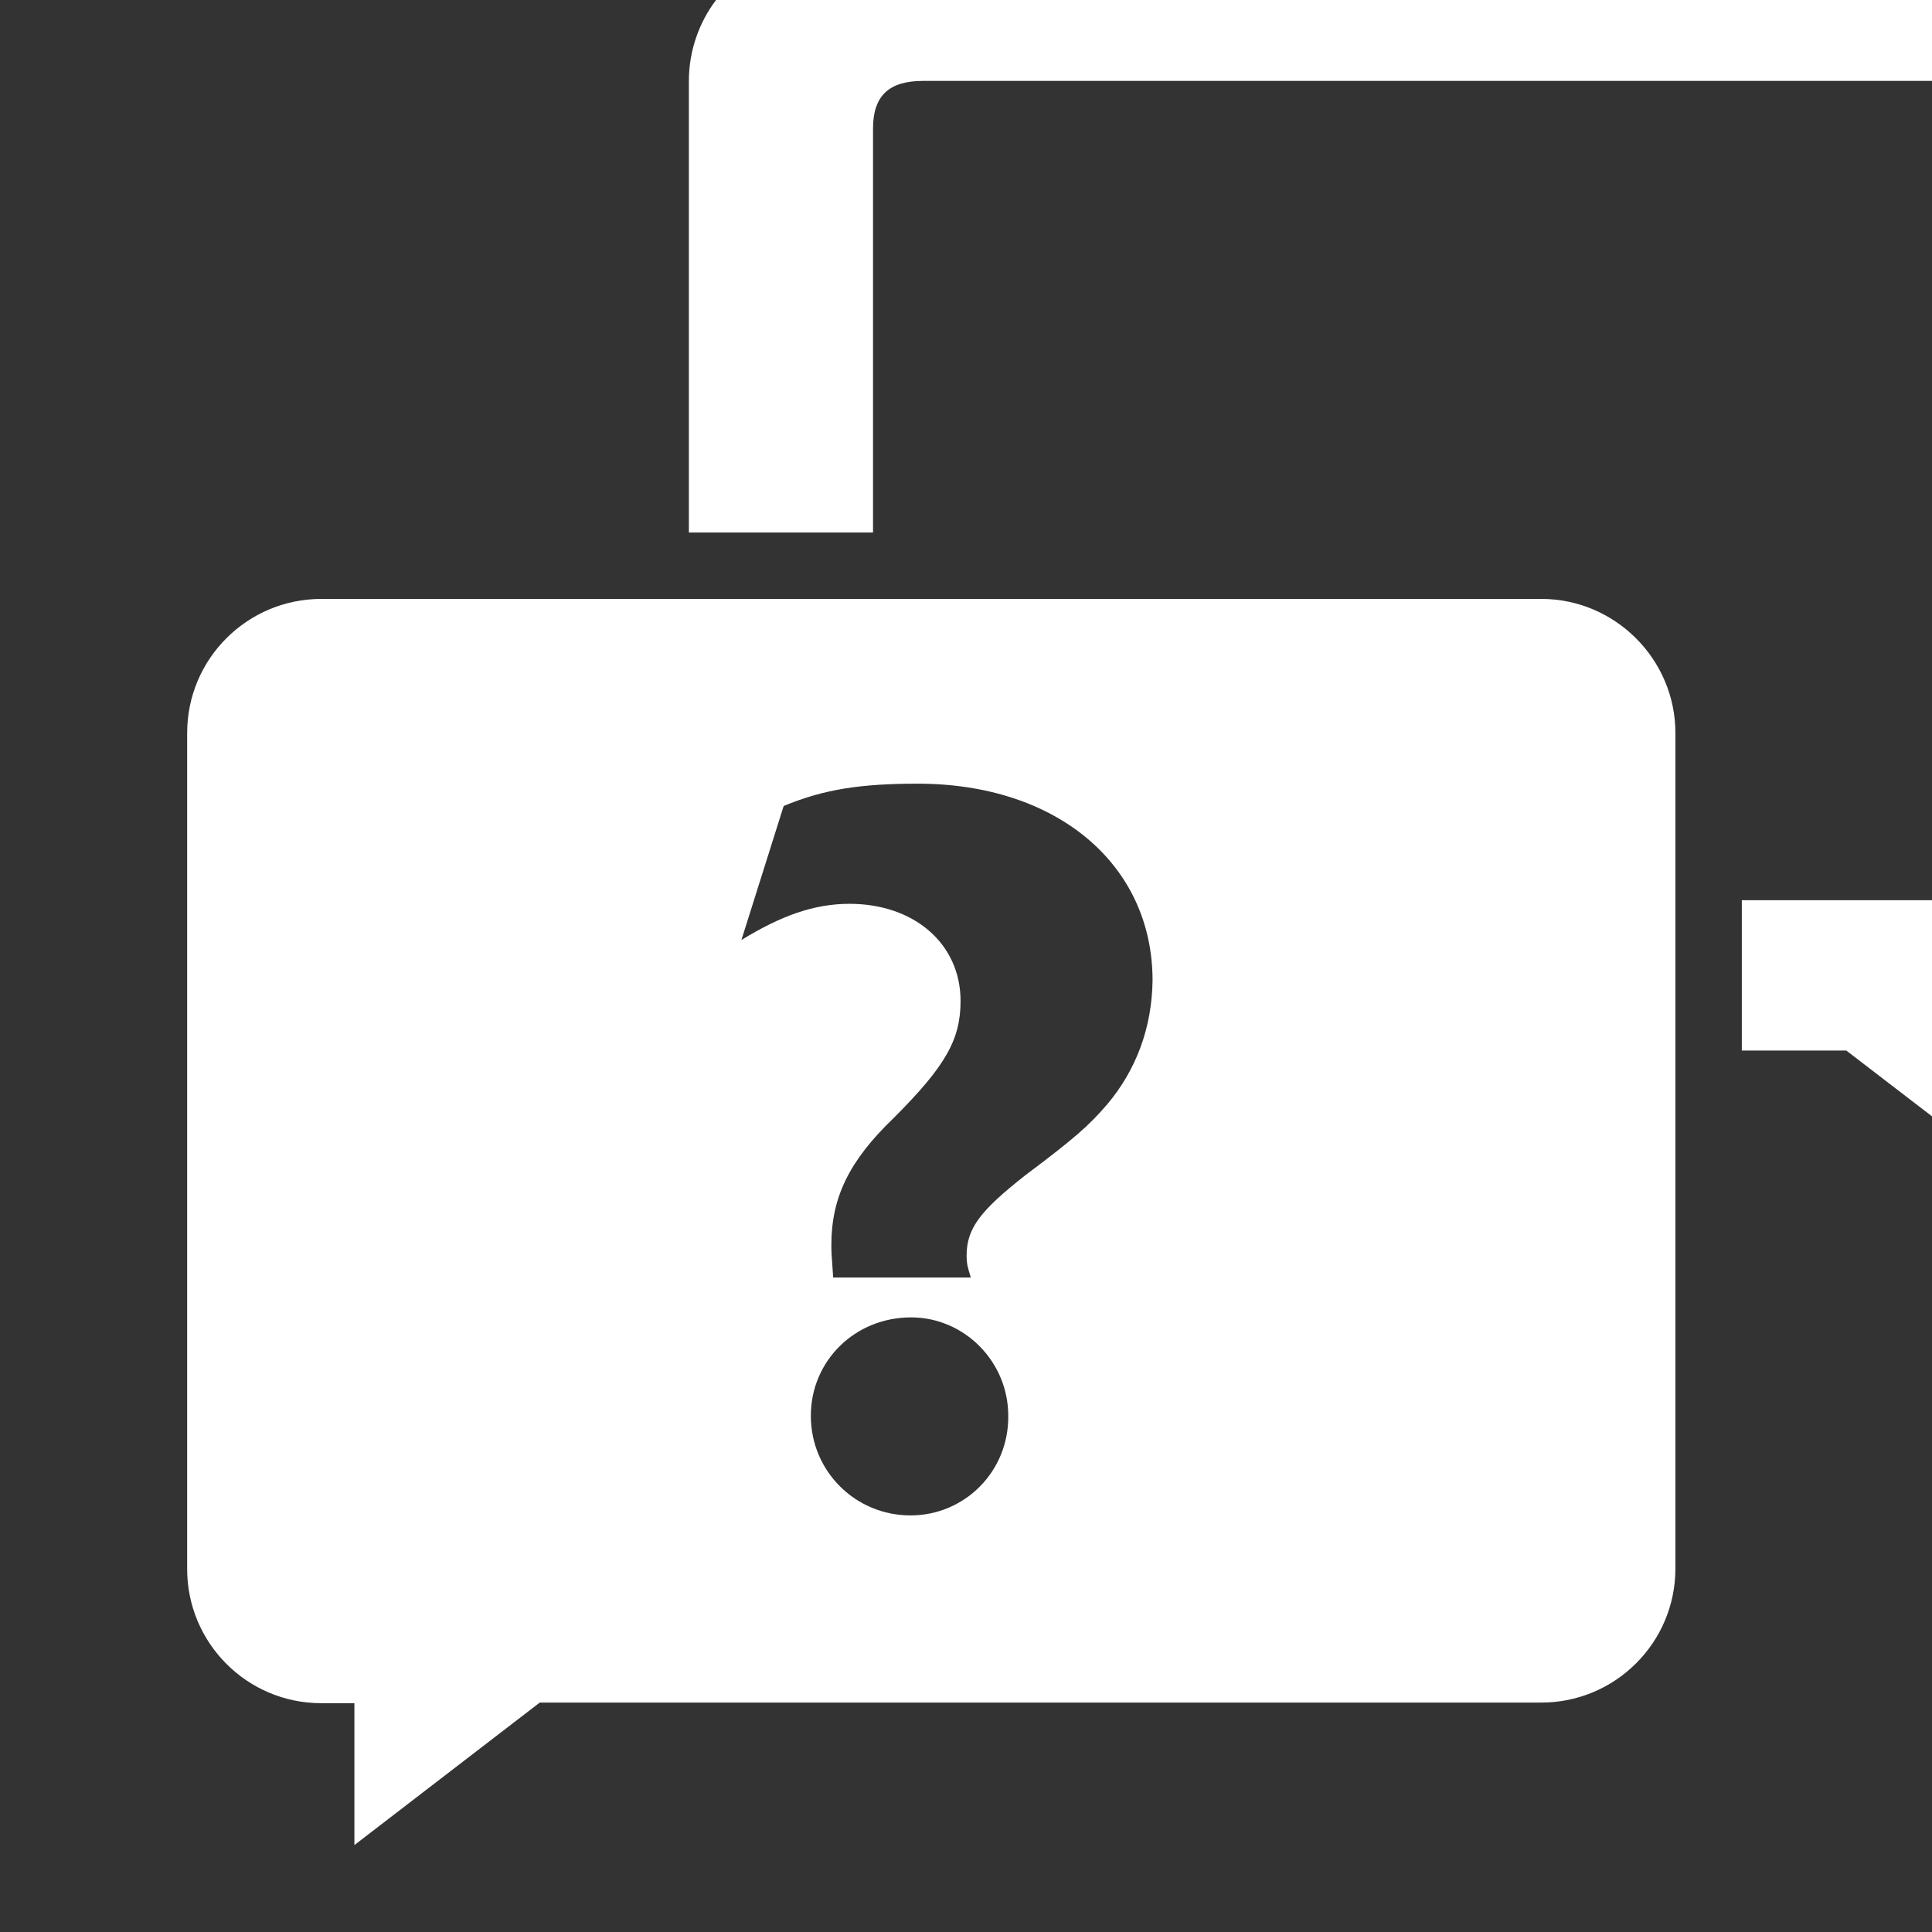 <?xml version="1.0" encoding="utf-8"?>
<!-- Generator: Adobe Illustrator 25.2.1, SVG Export Plug-In . SVG Version: 6.00 Build 0)  -->
<svg version="1.1" xmlns="http://www.w3.org/2000/svg" xmlns:xlink="http://www.w3.org/1999/xlink" x="0px" y="0px"
	 viewBox="0 0 320 320" style="enable-background:new 0 0 320 320;" xml:space="preserve">
<rect x="0" y="0" width="320" height="320" fill="#333333" stroke="none"/>
<style type="text/css">
	.st0{display:none;}
	.st1{display:inline;fill:#3FA9F5;}
	.st2{display:inline;fill:#FFFFFF;}
	.st3{display:inline;}
	.st4{fill:#FFFFFF;}
</style>
<g id="Layer_1">
	<g class="st0">
		<rect class="st1" width="320" height="320"/>
	</g>
	<g id="starter_guide_1_" class="st0">
		<path class="st2" d="M256.8,90.5l20.2-19.6l31.7-61.1c5.6-10.8,1.4-24.3-9.5-29.9c-10.8-5.6-24.3-1.4-29.9,9.5l-31.7,61.1
			l-4.4,27.7c0,0-3.4,6.5-7.9,16c-53.4-26.9-52.7-19.9-52.7-19.9c-6.5,10.3-12.1,20.2-17,29.6c6.7,0.5,13.8,1.4,21.5,2.6
			c3.1,0.5,5.7,2.7,6.6,5.7c0.9,3,0.1,6.3-2.2,8.5c-11.1,10.7-15.9,22.9-20.2,33.8c-4.1,10.2-7.9,19.9-16.1,26.4
			c-5.3,4.2-11.6,7-18.2,8.2c-6.7,57.4,20.7,82.5,20.7,82.5s83.2,18.1,147-133.9c0,0,6.1-3.4-45.8-31.2
			c-10.8,21.2-30.8,56.1-46,58.6l33.8-65.1l0,0l8.2-15.8L256.8,90.5z"/>
		<g class="st3">
			<path class="st4" d="M99.4,122.9C85.2,134.2,82.8,154.8,94,169c1.8,2.2,3.8,4.1,5.9,5.7c-26.3,50.8-17.4,136.7-17.4,136.7
				c9.7,11,20.9,1.1,20.9,1.1c-12-72.4-7.9-113.2-0.7-135.9c11.4,6.9,26.3,6.5,37.4-2.3c14.2-11.2,13-37.8,35.7-59.6
				C137.5,108.6,113.6,111.7,99.4,122.9z"/>
			<path class="st4" d="M66.2,167.9c-14.2-5.4-32.9,6.9-58.4-0.1c12,30.3,24.5,46.2,38.8,51.6c14.2,5.4,30.1-1.7,35.6-16
				C87.6,189.3,80.4,173.4,66.2,167.9z"/>
		</g>
	</g>
	<g id="grow_guide_1_" class="st0">
		<path class="st2" d="M269.2-17.7c-14.6,9.5-28,18.8-40.4,28C252,81,299.6,124.4,299.6,173.6c0,31.6-13.5,60.1-34.9,80.1
			c23.3-14.4,40.6-38.4,45.4-67.5C318.9,132.7,262.9,76.3,269.2-17.7z"/>
		<path class="st2" d="M288.3,176.4c0-60.4-71.9-112.3-82.1-216.7C110.9,47.1,69.5,116,69.5,176.4c0,59.9,48.1,108.5,107.7,109.4
			c3.7,7.2,10,15.9,20.8,24.8c0.9,0.8,2.1,1.2,3.2,1.2c0.8,0,1.6-0.2,2.4-0.6l19.1-9.9c1.5-0.8,2.5-2.2,2.7-3.9
			c0.2-1.6-0.4-3.3-1.6-4.4c-3.4-3.1-7.6-7.7-11.2-12.5C256.5,266.3,288.3,225.1,288.3,176.4z M179,258.3
			c-45.2,0-81.9-36.7-81.9-81.9c0-12.5,2.9-24.2,7.9-34.8l11.4,6.6c3.3,1.9,7.4,0.8,9.3-2.5c1.9-3.3,0.8-7.4-2.5-9.3l-11.5-6.6
			c5.6-8,12.5-14.9,20.5-20.5l6.6,11.5c1.9,3.3,6.1,4.4,9.3,2.5c3.3-1.9,4.4-6.1,2.5-9.3l-6.9-11.5c8.6-4.1,19.4-6.7,27.8-7.5v13.3
			c0,3.8,3.3,6.8,7,6.8c3.8,0,7-3.1,7-6.8V95c11.2,0.9,19.4,3.5,28,7.5l-6.6,11.4c-1.9,3.3-0.8,7.4,2.5,9.3c3.3,1.9,7.4,0.8,9.3-2.5
			l6.7-11.5c8,5.6,15,12.5,20.5,20.5l-11.5,6.7c-3.3,1.9-4.4,6.1-2.5,9.3c1.9,3.3,6.1,4.4,9.3,2.5l11.5-6.6
			c5,10.6,7.9,22.4,7.9,34.8C260.8,221.7,224.2,258.3,179,258.3z"/>
		<path class="st2" d="M206.3,129.2c-26.1-15.1-59.5-6.1-74.6,20c-15.1,26.1-6.1,59.5,20,74.5c26.1,15.1,59.5,6.1,74.6-20
			C241.3,177.7,232.4,144.3,206.3,129.2z M179,222c-25.1,0-45.5-20.4-45.5-45.5c0-25.1,20.4-45.5,45.5-45.5c4.6,0,9,0.7,13.2,2
			l-19.9,34.4c-2.7,4.7-1.1,10.7,3.6,13.4c4.7,2.7,10.7,1.1,13.4-3.6l19.9-34.4c9.3,8.3,15.3,20.2,15.3,33.6
			C224.5,201.6,204.1,222,179,222z"/>
	</g>
	<g id="store_locator" class="st0">
		<rect x="147.8" y="131.6" class="st2" width="34.4" height="57.3"/>
		<rect x="93.4" y="131.6" class="st2" width="34.4" height="57.3"/>
		<path class="st2" d="M241.6,211.8H70.5V140c0-5.4-5.1-9.9-10-9.9c-4.9,0-10,4.4-10,9.9v80.2c0,5.4,3.9,8.8,8.8,8.8h194.3
			C249.3,222.9,245.4,217.2,241.6,211.8z"/>
		<path class="st2" d="M202.3,149.4v39.4h23.9C216,173.3,208.2,160.6,202.3,149.4z"/>
		<path class="st2" d="M198,31.3l-26.1-16.6c-1.8-1.2-3.8-1.9-5.9-2.2c0,0-0.1-0.5-0.1-0.5c-0.6-0.1-1.2-0.7-1.9-0.7c0,0,0,0,0,0h0
			c-0.6,0-1.3,0.6-1.9,0.7c0,0-0.1,0.3-0.1,0.3c-2.1,0.3-4.1,1.2-5.9,2.4l-42.7,27.2V25.5H87.7v32.6L36.8,90.4
			c-7.3,4.7-9.8,15-5.6,23.1l1.9,3.7c2.7,5.2,7.8,8.5,13.3,8.5c2.7,0,5.3-0.8,7.7-2.3L164,53.5l21.6,13.7
			C187.2,54.2,191.5,42,198,31.3z"/>
		<path class="st2" d="M291.1-13.5c-50.8,0-92.1,41.2-92.1,92.1c0,50.8,11.5,69,92.1,184.1c80.5-115.1,92.1-133.3,92.1-184.1
			C383.1,27.7,341.9-13.5,291.1-13.5z M291.1,143.8c-36,0-65.2-29.2-65.2-65.2c0-36,29.2-65.2,65.2-65.2c36,0,65.2,29.2,65.2,65.2
			C356.3,114.6,327.1,143.8,291.1,143.8z"/>
		<path class="st2" d="M291.1,32.5c-25.4,0-46,20.6-46,46c0,25.4,20.6,46,46,46c25.4,0,46-20.6,46-46
			C337.1,53.1,316.5,32.5,291.1,32.5z"/>
		<g class="st3">
			<g>
				<path class="st4" d="M156.5,249.5c-3,0-5.5-2.3-5.7-5.3c-0.2-3.2,2.2-5.9,5.3-6.1c5.2-0.4,8.7-0.5,8.8-0.5
					c3.1-0.1,5.8,2.4,5.9,5.6c0.1,3.2-2.4,5.8-5.6,5.9c-0.1,0-3.4,0.1-8.3,0.4C156.7,249.5,156.6,249.5,156.5,249.5z"/>
			</g>
			<g>
				<path class="st4" d="M133.3,303.2c-1.8,0-3.5-0.8-4.6-2.4c-1.9-2.6-1.3-6.1,1.2-8c0.5-0.4,0.8-0.7,1-0.8
					c-0.2-0.5-1.1-1.8-3.7-4.4c-2.2-2.2-2.2-5.9,0-8.1c2.2-2.2,5.9-2.2,8.1,0c3.7,3.7,7.1,7.8,7.1,12.7c0,3.7-1.9,7.1-5.8,9.9
					C135.7,302.8,134.5,303.2,133.3,303.2z M118.7,277.8c-1.4,0-2.7-0.5-3.8-1.5c-1.3-1.2-2.7-2.4-4.1-3.7c-4.7-4.3-7-8.6-7-12.9
					c0-0.8,0.1-1.5,0.2-2.3c0.6-3.1,4.2-5.1,7.3-4.5c3.1,0.6,5,3.6,5,6.7v0c0,0.5,0.2,2.1,2.8,4.5c1.4,1.3,2.4,2.5,3.7,3.6
					c2.4,2.1,2.4,5.7,0.3,8.1C122,277.2,120.3,277.8,118.7,277.8z M122.9,254.8c-2.4,0-4.7-1.6-5.5-4c-0.9-3,0.7-6.2,3.8-7.2
					c4.8-1.5,10.7-2.8,17.5-3.8c3.1-0.5,6,1.7,6.5,4.8c0.5,3.1-1.7,6-4.8,6.5c-6.3,0.9-11.6,2-15.7,3.4
					C124.1,254.8,123.5,254.8,122.9,254.8z"/>
			</g>
			<g>
				<path class="st4" d="M109.6,313.1c-2.4,0-4.7-1.5-5.4-4c-1-3,0.7-6.2,3.7-7.2c2.9-1,5.6-1.9,8-2.7c3-1.1,6.3,0.5,7.3,3.5
					c1.1,3-0.5,6.3-3.5,7.3c-2.5,0.9-5.3,1.8-8.3,2.8C110.8,313,110.2,313.1,109.6,313.1z"/>
			</g>
		</g>
	</g>
	<g id="faq" class="st0">
		<path class="st2" d="M338.4-8.8H136.2c-12.2,0-22.2,9.9-22.2,22.2v74.8h30.5V21.3c0-5.5,2.7-7.9,8.3-7.9h169
			c5.6,0,8.3,2.4,8.3,7.9v120c0,5.5-2.7,7.9-8.3,7.9h-33.3V174h17.2l27.1,20.8V174h5.5c12.2,0,22.2-9.9,22.2-22.2V13.4
			C360.5,1.2,350.6-8.8,338.4-8.8z"/>
		<path class="st2" d="M255.3,99.2H53.2c-12.2,0-22.2,9.9-22.2,22.2v138.5c0,12.2,9.9,22.2,22.2,22.2h5.5v23.5L89.4,282h165.9
			c12.2,0,22.2-9.9,22.2-22.2V121.4C277.5,109.2,267.5,99.2,255.3,99.2z M150.8,251c-9.1,0-16.5-7.3-16.5-16.5
			c0-9.1,7.3-16.3,16.6-16.3c8.8,0,16.1,7.3,16.1,16.3C167.1,243.7,159.8,251,150.8,251z M183.4,182.9c-3.1,3.6-5.5,5.7-13.5,11.7
			c-7.5,5.9-9.8,8.8-9.8,13.4c0,1.3,0.2,2,0.7,3.6H138c-0.3-4.1-0.3-4.4-0.3-5.4c0-7.8,2.9-13.9,10.3-21c8.6-8.6,11.1-13,11.1-19.4
			c0-9.5-7.7-16.1-18.4-16.1c-5.9,0-11.4,2-17.9,6l7-22.2c6.7-2.8,12.9-3.7,22.2-3.7c23.1,0,38.9,13.4,38.9,32.6
			C190.8,170.2,188.2,177.2,183.4,182.9z"/>
	</g>
	<g id="contact" class="st0">
		<path class="st2" d="M215.3-36.7c-94.2,0.3-170.4,77-170,171.2c0.3,94.2,77,170.4,171.2,170c94.3-0.3,170.4-77,170-171.2
			C386.2,39.1,309.5-37.1,215.3-36.7z M312.8,230.1c-53.1,53.5-139.6,53.8-193.2,0.7C66.1,177.7,65.8,91.2,119,37.7
			c53.1-53.5,139.6-53.8,193.2-0.7C365.6,90.1,366,176.6,312.8,230.1z"/>
		<g class="st3">
			<g>
				<path class="st4" d="M204.7,118.8c2.3-5.9-0.7-8.8-3.3-8.8c-12.1,0-27.7,28.4-33.6,28.4c-2.3,0-4.2-2.3-4.2-4.2
					c0-5.9,14.4-19.6,18.6-23.8c13-12.4,30-21.9,48.9-21.9c14,0,29,8.5,17.3,40.1l-23.5,63.6c-2,4.9-5.5,13-5.5,18.3
					c0,2.3,1.3,4.6,3.9,4.6c9.8,0,27.7-27.7,32.3-27.7c1.6,0,3.9,2,3.9,4.9c0,9.5-38.2,49.9-71.1,49.9c-11.7,0-19.9-5.5-19.9-17.9
					c0-15.7,11.1-42.4,13.4-47.9L204.7,118.8z M222.3,54.5c0-14.4,12.4-26.1,26.7-26.1c13,0,22.5,8.8,22.5,22.2
					c0,15-12.4,26.1-27.1,26.1C231.1,76.7,222.3,67.9,222.3,54.5z"/>
			</g>
		</g>
	</g>
</g>
<g id="Layer_2">
	<g id="starter_guide" class="st0">
		<g class="st3">
			<path class="st4" d="M99.4,122.9C85.2,134.2,82.8,154.8,94,169c1.8,2.2,3.8,4.1,5.9,5.7c-26.3,50.8-17.4,136.7-17.4,136.7
				c9.7,11,20.9,1.1,20.9,1.1c-12-72.4-7.9-113.2-0.7-135.9c11.4,6.9,26.3,6.5,37.4-2.3c14.2-11.2,13-37.8,35.7-59.6
				C137.5,108.6,113.6,111.7,99.4,122.9z"/>
			<path class="st4" d="M66.2,167.9c-14.2-5.4-32.9,6.9-58.4-0.1c12,30.3,24.5,46.2,38.8,51.6c14.2,5.4,30.1-1.7,35.6-16
				C87.6,189.3,80.4,173.4,66.2,167.9z"/>
		</g>
		<path class="st2" d="M244.9,84.3l11.8,6.1l20.2-19.6l31.7-61.1c1.6-3.1,2.4-6.5,2.5-9.8h-47.4l-26.2,50.4l-4.4,27.7
			c0,0-3.4,6.5-7.9,16c-53.4-26.9-52.7-19.9-52.7-19.9c-6.5,10.3-12.1,20.2-17,29.6c6.7,0.5,13.8,1.4,21.5,2.6
			c3.1,0.5,5.7,2.7,6.6,5.7c0.9,3,0.1,6.3-2.2,8.5c-11.1,10.7-15.9,22.9-20.2,33.8c-4.1,10.2-7.9,19.9-16.1,26.4
			c-5.3,4.2-11.6,7-18.2,8.2c-6.7,57.4,20.7,82.5,20.7,82.5s83.2,18.1,147-133.9c0,0,6.1-3.4-45.8-31.2
			c-10.8,21.2-30.8,56.1-46,58.6l33.8-65.1L244.9,84.3z"/>
	</g>
	<g id="grow_guide" class="st0">
		<path class="st2" d="M206.3,129.2c-26.1-15.1-59.5-6.1-74.6,20c-15.1,26.1-6.1,59.5,20,74.5c26.1,15.1,59.5,6.1,74.6-20
			C241.3,177.7,232.4,144.3,206.3,129.2z M179,222c-25.1,0-45.5-20.4-45.5-45.5c0-25.1,20.4-45.5,45.5-45.5c4.6,0,9,0.7,13.2,2
			l-19.9,34.4c-2.7,4.7-1.1,10.7,3.6,13.4c4.7,2.7,10.7,1.1,13.4-3.6l19.9-34.4c9.3,8.3,15.3,20.2,15.3,33.6
			C224.5,201.6,204.1,222,179,222z"/>
		<path class="st2" d="M164.8,0c-66,68.8-95.3,125.6-95.3,176.4c0,59.9,48.1,108.5,107.7,109.4c3.7,7.2,10,15.9,20.8,24.8
			c0.9,0.8,2.1,1.2,3.2,1.2c0.8,0,1.6-0.2,2.4-0.6l19.1-9.9c1.5-0.8,2.5-2.2,2.7-3.9c0.2-1.6-0.4-3.3-1.6-4.4
			c-3.4-3.1-7.6-7.7-11.2-12.5c43.9-14.2,75.7-55.4,75.7-104.1c0-52.1-53.4-97.8-74.7-176.4H164.8z M219,120.8l6.7-11.5
			c8,5.6,15,12.5,20.5,20.5l-11.5,6.7c-3.3,1.9-4.4,6.1-2.5,9.3c1.9,3.3,6.1,4.4,9.3,2.5l11.5-6.6c5,10.6,7.9,22.4,7.9,34.8
			c0,45.2-36.6,81.9-81.9,81.9c-45.2,0-81.9-36.7-81.9-81.9c0-12.5,2.9-24.2,7.9-34.8l11.4,6.6c3.3,1.9,7.4,0.8,9.3-2.5
			c1.9-3.3,0.8-7.4-2.5-9.3l-11.5-6.6c5.6-8,12.5-14.9,20.5-20.5l6.6,11.5c1.9,3.3,6.1,4.4,9.3,2.5c3.3-1.9,4.4-6.1,2.5-9.3
			l-6.9-11.5c8.6-4.1,19.4-6.7,27.8-7.5v13.3c0,3.8,3.3,6.8,7,6.8c3.8,0,7-3.1,7-6.8V95c11.2,0.9,19.4,3.5,28,7.5l-6.6,11.4
			c-1.9,3.3-0.8,7.4,2.5,9.3C212.9,125.2,217.1,124.1,219,120.8z"/>
		<path class="st2" d="M243,0c-4.9,3.4-9.6,6.9-14.2,10.3C252,81,299.6,124.4,299.6,173.6c0,31.6-13.5,60.1-34.9,80.1
			c23.3-14.4,40.6-38.4,45.4-67.5c8.3-50-40.2-102.7-41.3-186.2H243z"/>
	</g>
	<g id="store_locator_1_" class="st0">
		<rect x="147.8" y="131.6" class="st2" width="34.4" height="57.3"/>
		<rect x="93.4" y="131.6" class="st2" width="34.4" height="57.3"/>
		<path class="st2" d="M241.6,211.8H70.5V140c0-5.4-5.1-9.9-10-9.9c-4.9,0-10,4.4-10,9.9v80.2c0,5.4,3.9,8.8,8.8,8.8h194.3
			C249.3,222.9,245.4,217.2,241.6,211.8z"/>
		<path class="st2" d="M202.3,149.4v39.4h23.9C216,173.3,208.2,160.6,202.3,149.4z"/>
		<path class="st2" d="M198,31.3l-26.1-16.6c-1.8-1.2-3.8-1.9-5.9-2.2c0,0-0.1-0.5-0.1-0.5c-0.6-0.1-1.2-0.7-1.9-0.7c0,0,0,0,0,0h0
			c-0.6,0-1.3,0.6-1.9,0.7c0,0-0.1,0.3-0.1,0.3c-2.1,0.3-4.1,1.2-5.9,2.4l-42.7,27.2V25.5H87.7v32.6L36.8,90.4
			c-7.3,4.7-9.8,15-5.6,23.1l1.9,3.7c2.7,5.2,7.8,8.5,13.3,8.5c2.7,0,5.3-0.8,7.7-2.3L164,53.5l21.6,13.7
			C187.2,54.2,191.5,42,198,31.3z"/>
		<g class="st3">
			<g>
				<path class="st4" d="M156.5,249.5c-3,0-5.5-2.3-5.7-5.3c-0.2-3.2,2.2-5.9,5.3-6.1c5.2-0.4,8.7-0.5,8.8-0.5
					c3.1-0.1,5.8,2.4,5.9,5.6c0.1,3.2-2.4,5.8-5.6,5.9c-0.1,0-3.4,0.1-8.3,0.4C156.7,249.5,156.6,249.5,156.5,249.5z"/>
			</g>
			<g>
				<path class="st4" d="M133.3,303.2c-1.8,0-3.5-0.8-4.6-2.4c-1.9-2.6-1.3-6.1,1.2-8c0.5-0.4,0.8-0.7,1-0.8
					c-0.2-0.5-1.1-1.8-3.7-4.4c-2.2-2.2-2.2-5.9,0-8.1c2.2-2.2,5.9-2.2,8.1,0c3.7,3.7,7.1,7.8,7.1,12.7c0,3.7-1.9,7.1-5.8,9.9
					C135.7,302.8,134.5,303.2,133.3,303.2z M118.7,277.8c-1.4,0-2.7-0.5-3.8-1.5c-1.3-1.2-2.7-2.4-4.1-3.7c-4.7-4.3-7-8.6-7-12.9
					c0-0.8,0.1-1.5,0.2-2.3c0.6-3.1,4.2-5.1,7.3-4.5c3.1,0.6,5,3.6,5,6.7v0c0,0.5,0.2,2.1,2.8,4.5c1.4,1.3,2.4,2.5,3.7,3.6
					c2.4,2.1,2.4,5.7,0.3,8.1C122,277.2,120.3,277.8,118.7,277.8z M122.9,254.8c-2.4,0-4.7-1.6-5.5-4c-0.9-3,0.7-6.2,3.8-7.2
					c4.8-1.5,10.7-2.8,17.5-3.8c3.1-0.5,6,1.7,6.5,4.8c0.5,3.1-1.7,6-4.8,6.5c-6.3,0.9-11.6,2-15.7,3.4
					C124.1,254.8,123.5,254.8,122.9,254.8z"/>
			</g>
			<g>
				<path class="st4" d="M109.6,313.1c-2.4,0-4.7-1.5-5.4-4c-1-3,0.7-6.2,3.7-7.2c2.9-1,5.6-1.9,8-2.7c3-1.1,6.3,0.5,7.3,3.5
					c1.1,3-0.5,6.3-3.5,7.3c-2.5,0.9-5.3,1.8-8.3,2.8C110.8,313,110.2,313.1,109.6,313.1z"/>
			</g>
		</g>
		<path class="st2" d="M320,137c-8.7,4.3-18.5,6.8-28.9,6.8c-36,0-65.2-29.2-65.2-65.2c0-36,29.2-65.2,65.2-65.2
			c10.4,0,20.2,2.4,28.9,6.8V0h-77c-26.4,16.2-44,45.3-44,78.6c0,50.8,11.5,69,92.1,184.1c10.9-15.5,20.5-29.3,28.9-41.6V137z"/>
		<path class="st2" d="M320,42.8c-7.9-6.4-18-10.2-28.9-10.2c-25.4,0-46,20.6-46,46c0,25.4,20.6,46,46,46c11,0,21-3.8,28.9-10.3
			V42.8z"/>
	</g>
	<g id="faq_1_">
		<path class="st4" d="M255.3,99.2H53.2c-12.2,0-22.2,9.9-22.2,22.2v138.5c0,12.2,9.9,22.2,22.2,22.2h5.5v23.5L89.4,282h165.9
			c12.2,0,22.2-9.9,22.2-22.2V121.4C277.5,109.2,267.5,99.2,255.3,99.2z M150.8,251c-9.1,0-16.5-7.3-16.5-16.5
			c0-9.1,7.3-16.3,16.6-16.3c8.8,0,16.1,7.3,16.1,16.3C167.1,243.7,159.8,251,150.8,251z M183.4,182.9c-3.1,3.6-5.5,5.7-13.5,11.7
			c-7.5,5.9-9.8,8.8-9.8,13.4c0,1.3,0.2,2,0.7,3.6H138c-0.3-4.1-0.3-4.4-0.3-5.4c0-7.8,2.9-13.9,10.3-21c8.6-8.6,11.1-13,11.1-19.4
			c0-9.5-7.7-16.1-18.4-16.1c-5.9,0-11.4,2-17.9,6l7-22.2c6.7-2.8,12.9-3.7,22.2-3.7c23.1,0,38.9,13.4,38.9,32.6
			C190.8,170.2,188.2,177.2,183.4,182.9z"/>
		<g>
			<path class="st4" d="M320,0H118.6c-2.8,3.7-4.5,8.4-4.5,13.4v74.8h30.5V21.3c0-5.5,2.7-7.9,8.3-7.9H320V0z"/>
			<polygon class="st4" points="320,149.1 288.5,149.1 288.5,174 305.8,174 320,184.9 			"/>
		</g>
	</g>
	<g id="contact_1_" class="st0">
		<g class="st3">
			<g>
				<path class="st4" d="M204.7,118.8c2.3-5.9-0.7-8.8-3.3-8.8c-12.1,0-27.7,28.4-33.6,28.4c-2.3,0-4.2-2.3-4.2-4.2
					c0-5.9,14.4-19.6,18.6-23.8c13-12.4,30-21.9,48.9-21.9c14,0,29,8.5,17.3,40.1l-23.5,63.6c-2,4.9-5.5,13-5.5,18.3
					c0,2.3,1.3,4.6,3.9,4.6c9.8,0,27.7-27.7,32.3-27.7c1.6,0,3.9,2,3.9,4.9c0,9.5-38.2,49.9-71.1,49.9c-11.7,0-19.9-5.5-19.9-17.9
					c0-15.7,11.1-42.4,13.4-47.9L204.7,118.8z M222.3,54.5c0-14.4,12.4-26.1,26.7-26.1c13,0,22.5,8.8,22.5,22.2
					c0,15-12.4,26.1-27.1,26.1C231.1,76.7,222.3,67.9,222.3,54.5z"/>
			</g>
		</g>
		<g class="st3">
			<path class="st4" d="M320,45.5V0h-77.1c25.3,5.1,49.5,17.4,69.3,37C314.9,39.7,317.5,42.6,320,45.5z"/>
			<path class="st4" d="M320,222.3c-2.3,2.7-4.7,5.3-7.2,7.8c-53.1,53.5-139.6,53.8-193.2,0.7C66.1,177.7,65.8,91.2,119,37.7
				c19.8-20,44.2-32.5,69.9-37.7h-78.8c-39.7,31.4-65,80-64.8,134.5c0.3,94.2,77,170.4,171.2,170c39-0.1,74.9-13.3,103.5-35.4V222.3
				z"/>
		</g>
	</g>
</g>
</svg>
